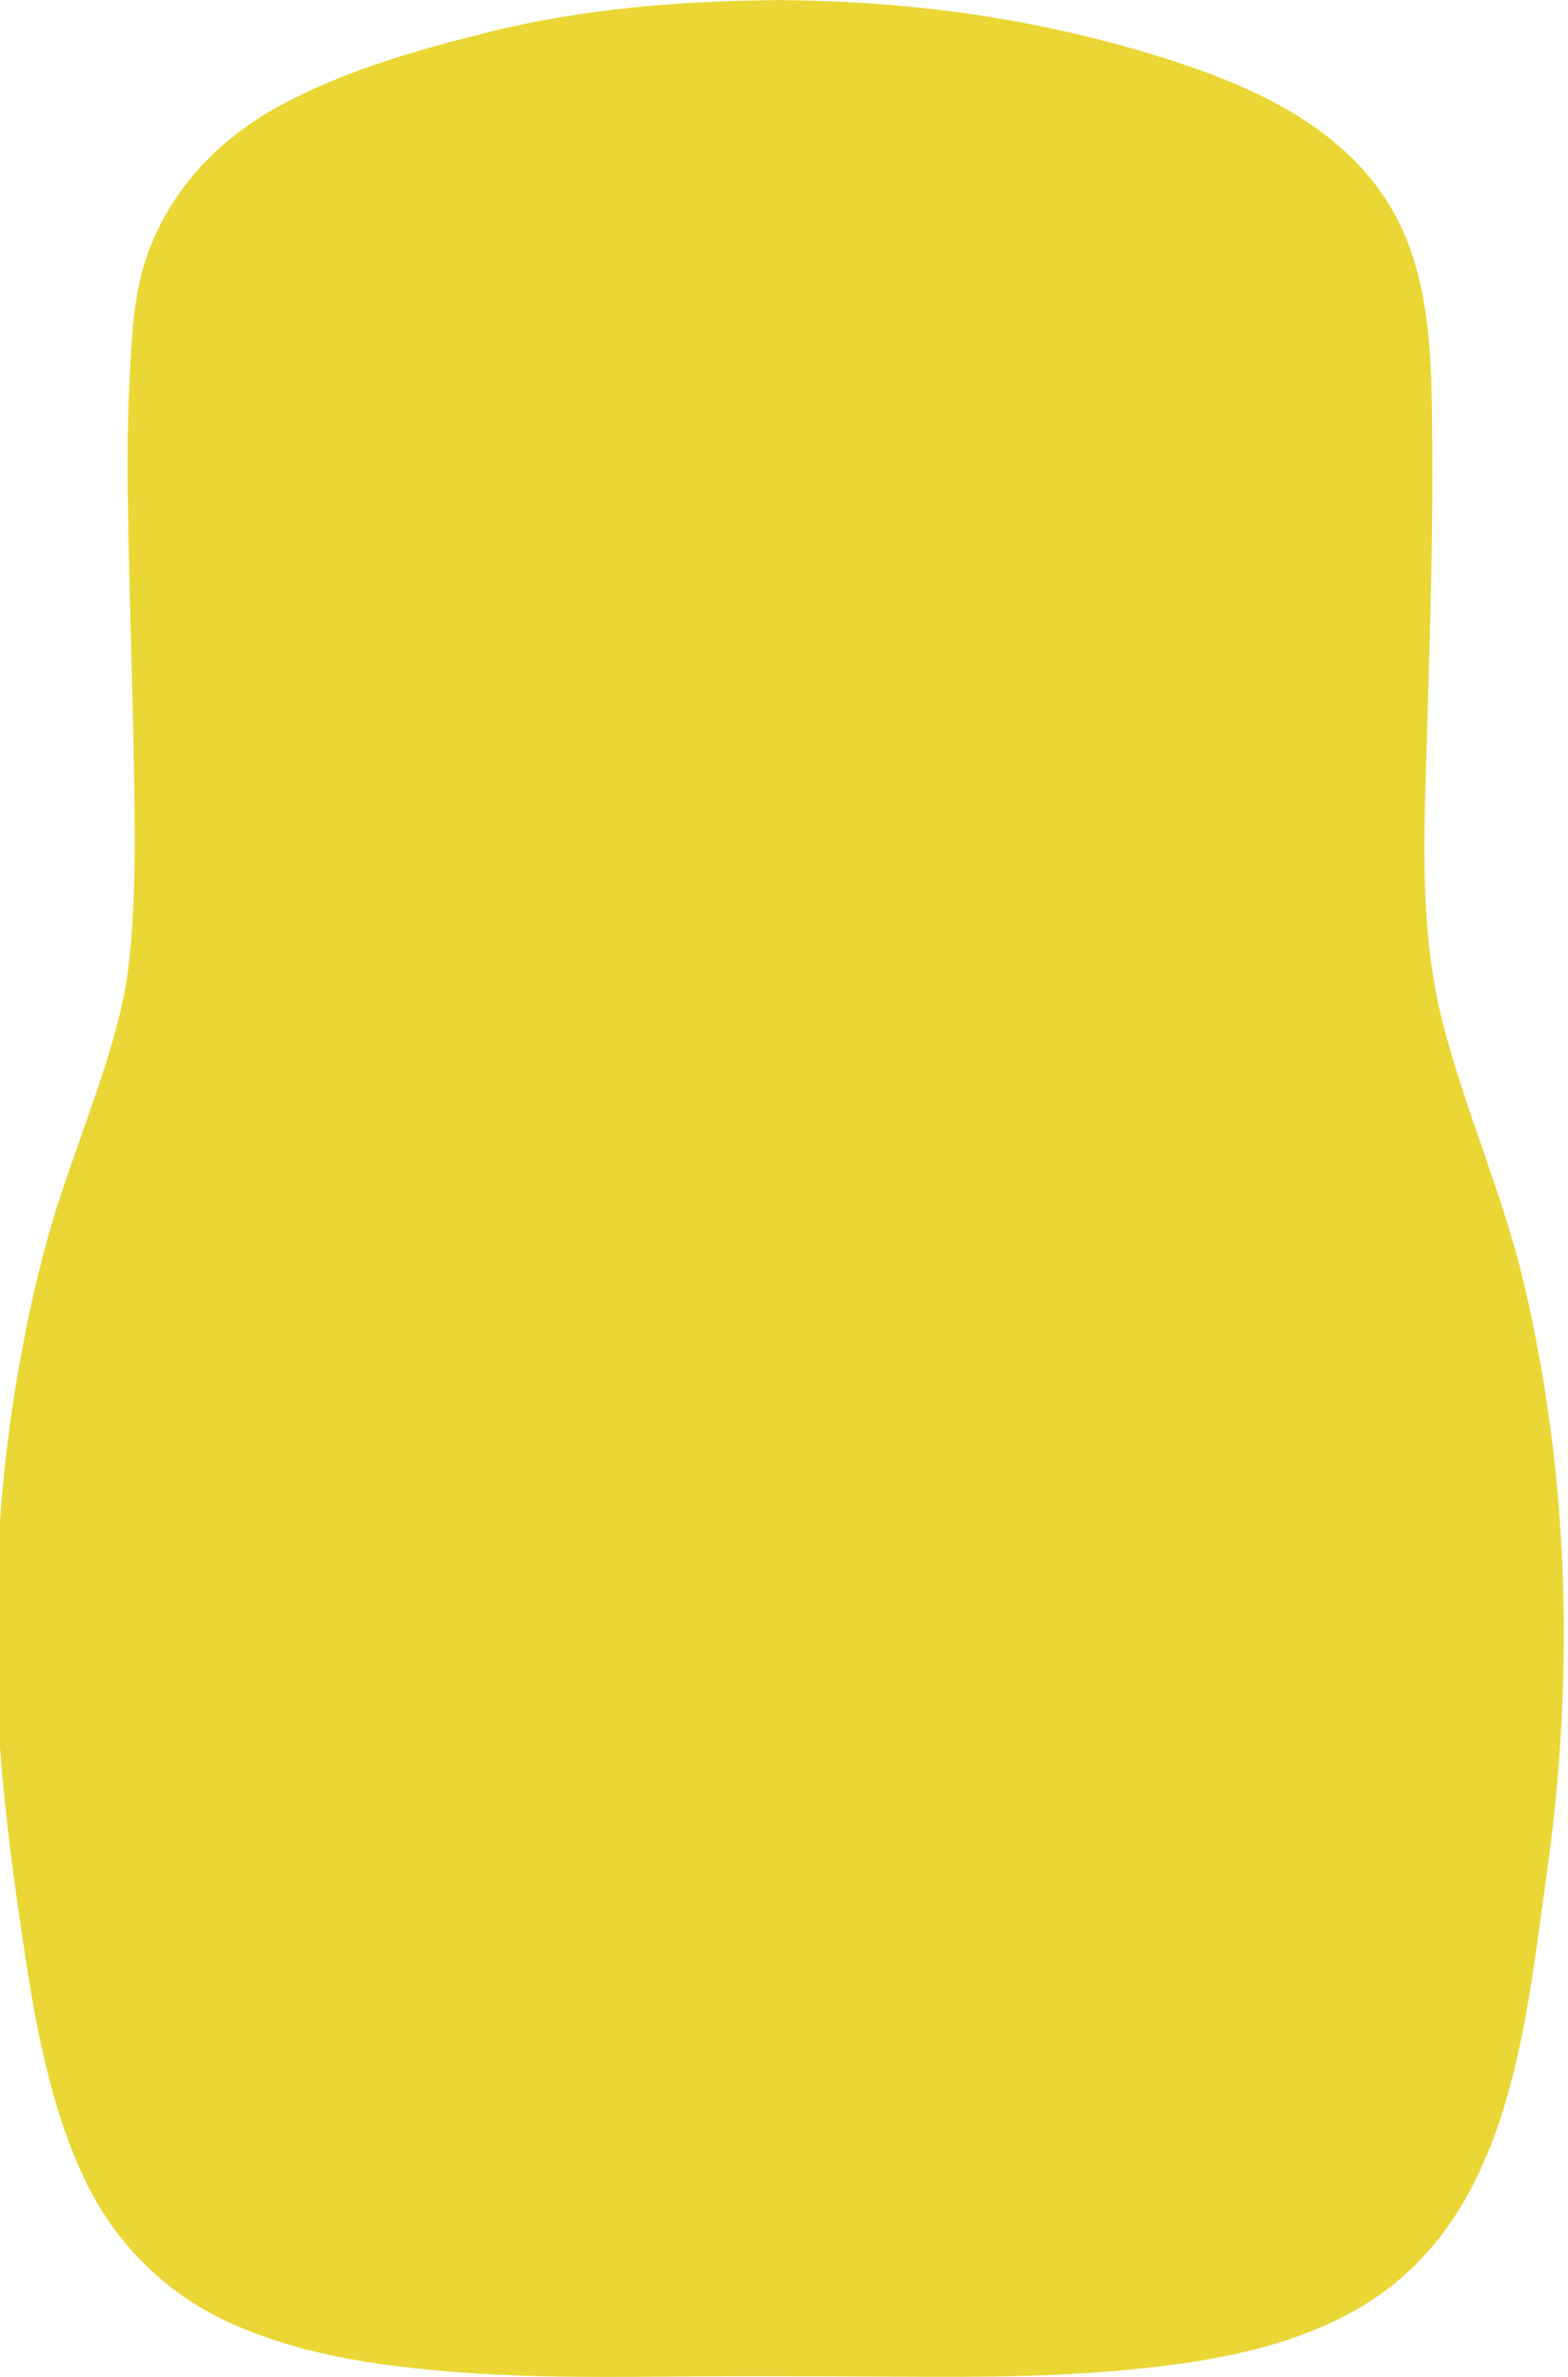 <?xml version="1.0" standalone="no"?>
<!-- Generator: Adobe Fireworks 10, Export SVG Extension by Aaron Beall (http://fireworks.abeall.com) . Version: 0.6.1  -->
<!DOCTYPE svg PUBLIC "-//W3C//DTD SVG 1.1//EN" "http://www.w3.org/Graphics/SVG/1.1/DTD/svg11.dtd">
<svg id="Untitled-Page%201" viewBox="0 0 188 285" style="background-color:#ffffff" version="1.1"
	xmlns="http://www.w3.org/2000/svg" xmlns:xlink="http://www.w3.org/1999/xlink" xml:space="preserve"
	x="0px" y="0px" width="188px" height="285px"
>
	<path d="M 93.522 0.019 C 81.864 0.086 70.075 1.006 58.731 3.818 C 50.26 5.919 41.663 8.354 33.921 12.47 C 26.523 16.404 20.667 22.378 17.755 30.308 C 15.981 35.136 15.798 40.478 15.539 45.561 C 15.239 51.466 15.278 57.384 15.386 63.293 C 15.591 74.561 16.014 85.829 16.136 97.097 C 16.201 103.17 16.136 109.3 15.479 115.342 C 14.889 120.764 13.209 126.082 11.471 131.226 C 9.715 136.423 7.748 141.544 6.19 146.807 C 4.599 152.182 3.394 157.682 2.397 163.195 C 0.305 174.764 -0.608 186.538 -0.49 198.289 C -0.371 210.187 1.126 221.943 2.895 233.691 C 4.307 243.067 6.029 252.496 10.07 261.142 C 13.641 268.781 19.647 274.827 27.282 278.379 C 35.648 282.27 44.95 283.627 54.066 284.369 C 63.864 285.166 73.719 285.012 83.54 284.934 C 92.916 284.86 102.291 284.957 111.667 284.989 C 121.571 285.023 131.468 284.796 141.292 283.449 C 149.701 282.296 158.427 280.071 165.458 275.116 C 181.206 264.016 182.961 242.256 185.436 224.787 C 188.779 201.202 188.191 177.139 182.719 153.911 C 180.184 143.152 175.619 133.059 172.912 122.363 C 170.04 111.015 170.796 98.827 171.122 87.226 C 171.439 75.983 171.815 64.709 171.725 53.461 C 171.646 43.516 171.793 32.611 166.192 23.96 C 159.859 14.179 148.362 9.603 137.676 6.385 C 123.257 2.042 108.57 0.106 93.522 0.019 C 89.071 -0.006 97.974 -0.007 93.522 0.019 L 93.522 0.019 Z" fill="#ead634"/>
</svg>
